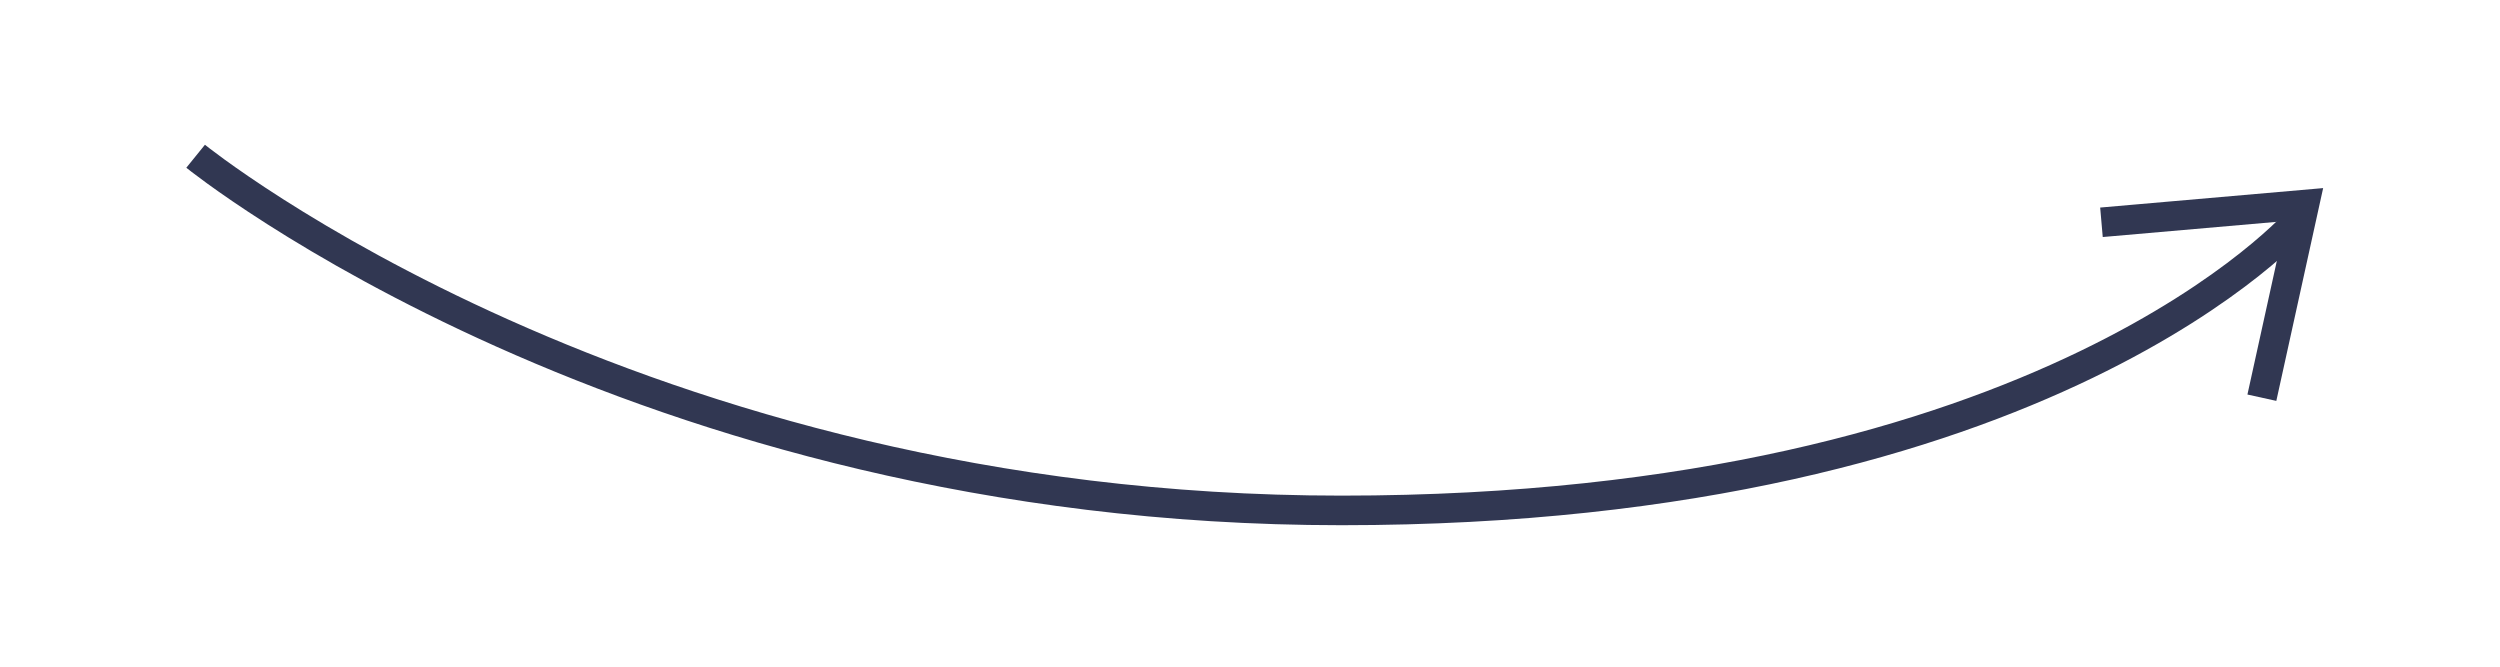 <svg xmlns="http://www.w3.org/2000/svg" width="120" height="32" viewBox="0 0 120 32"><defs><style>.a{fill:#313752;opacity:0;}.b{fill:none;stroke:#313752;stroke-miterlimit:10;stroke-width:1.42px;}</style></defs><rect class="a" width="120" height="32"/><path class="b" d="M9.39,7.5s21,17,55,17,46-14,46-14"/><polyline class="b" points="100.87 10.67 110.61 9.82 108.57 19.09"/></svg>